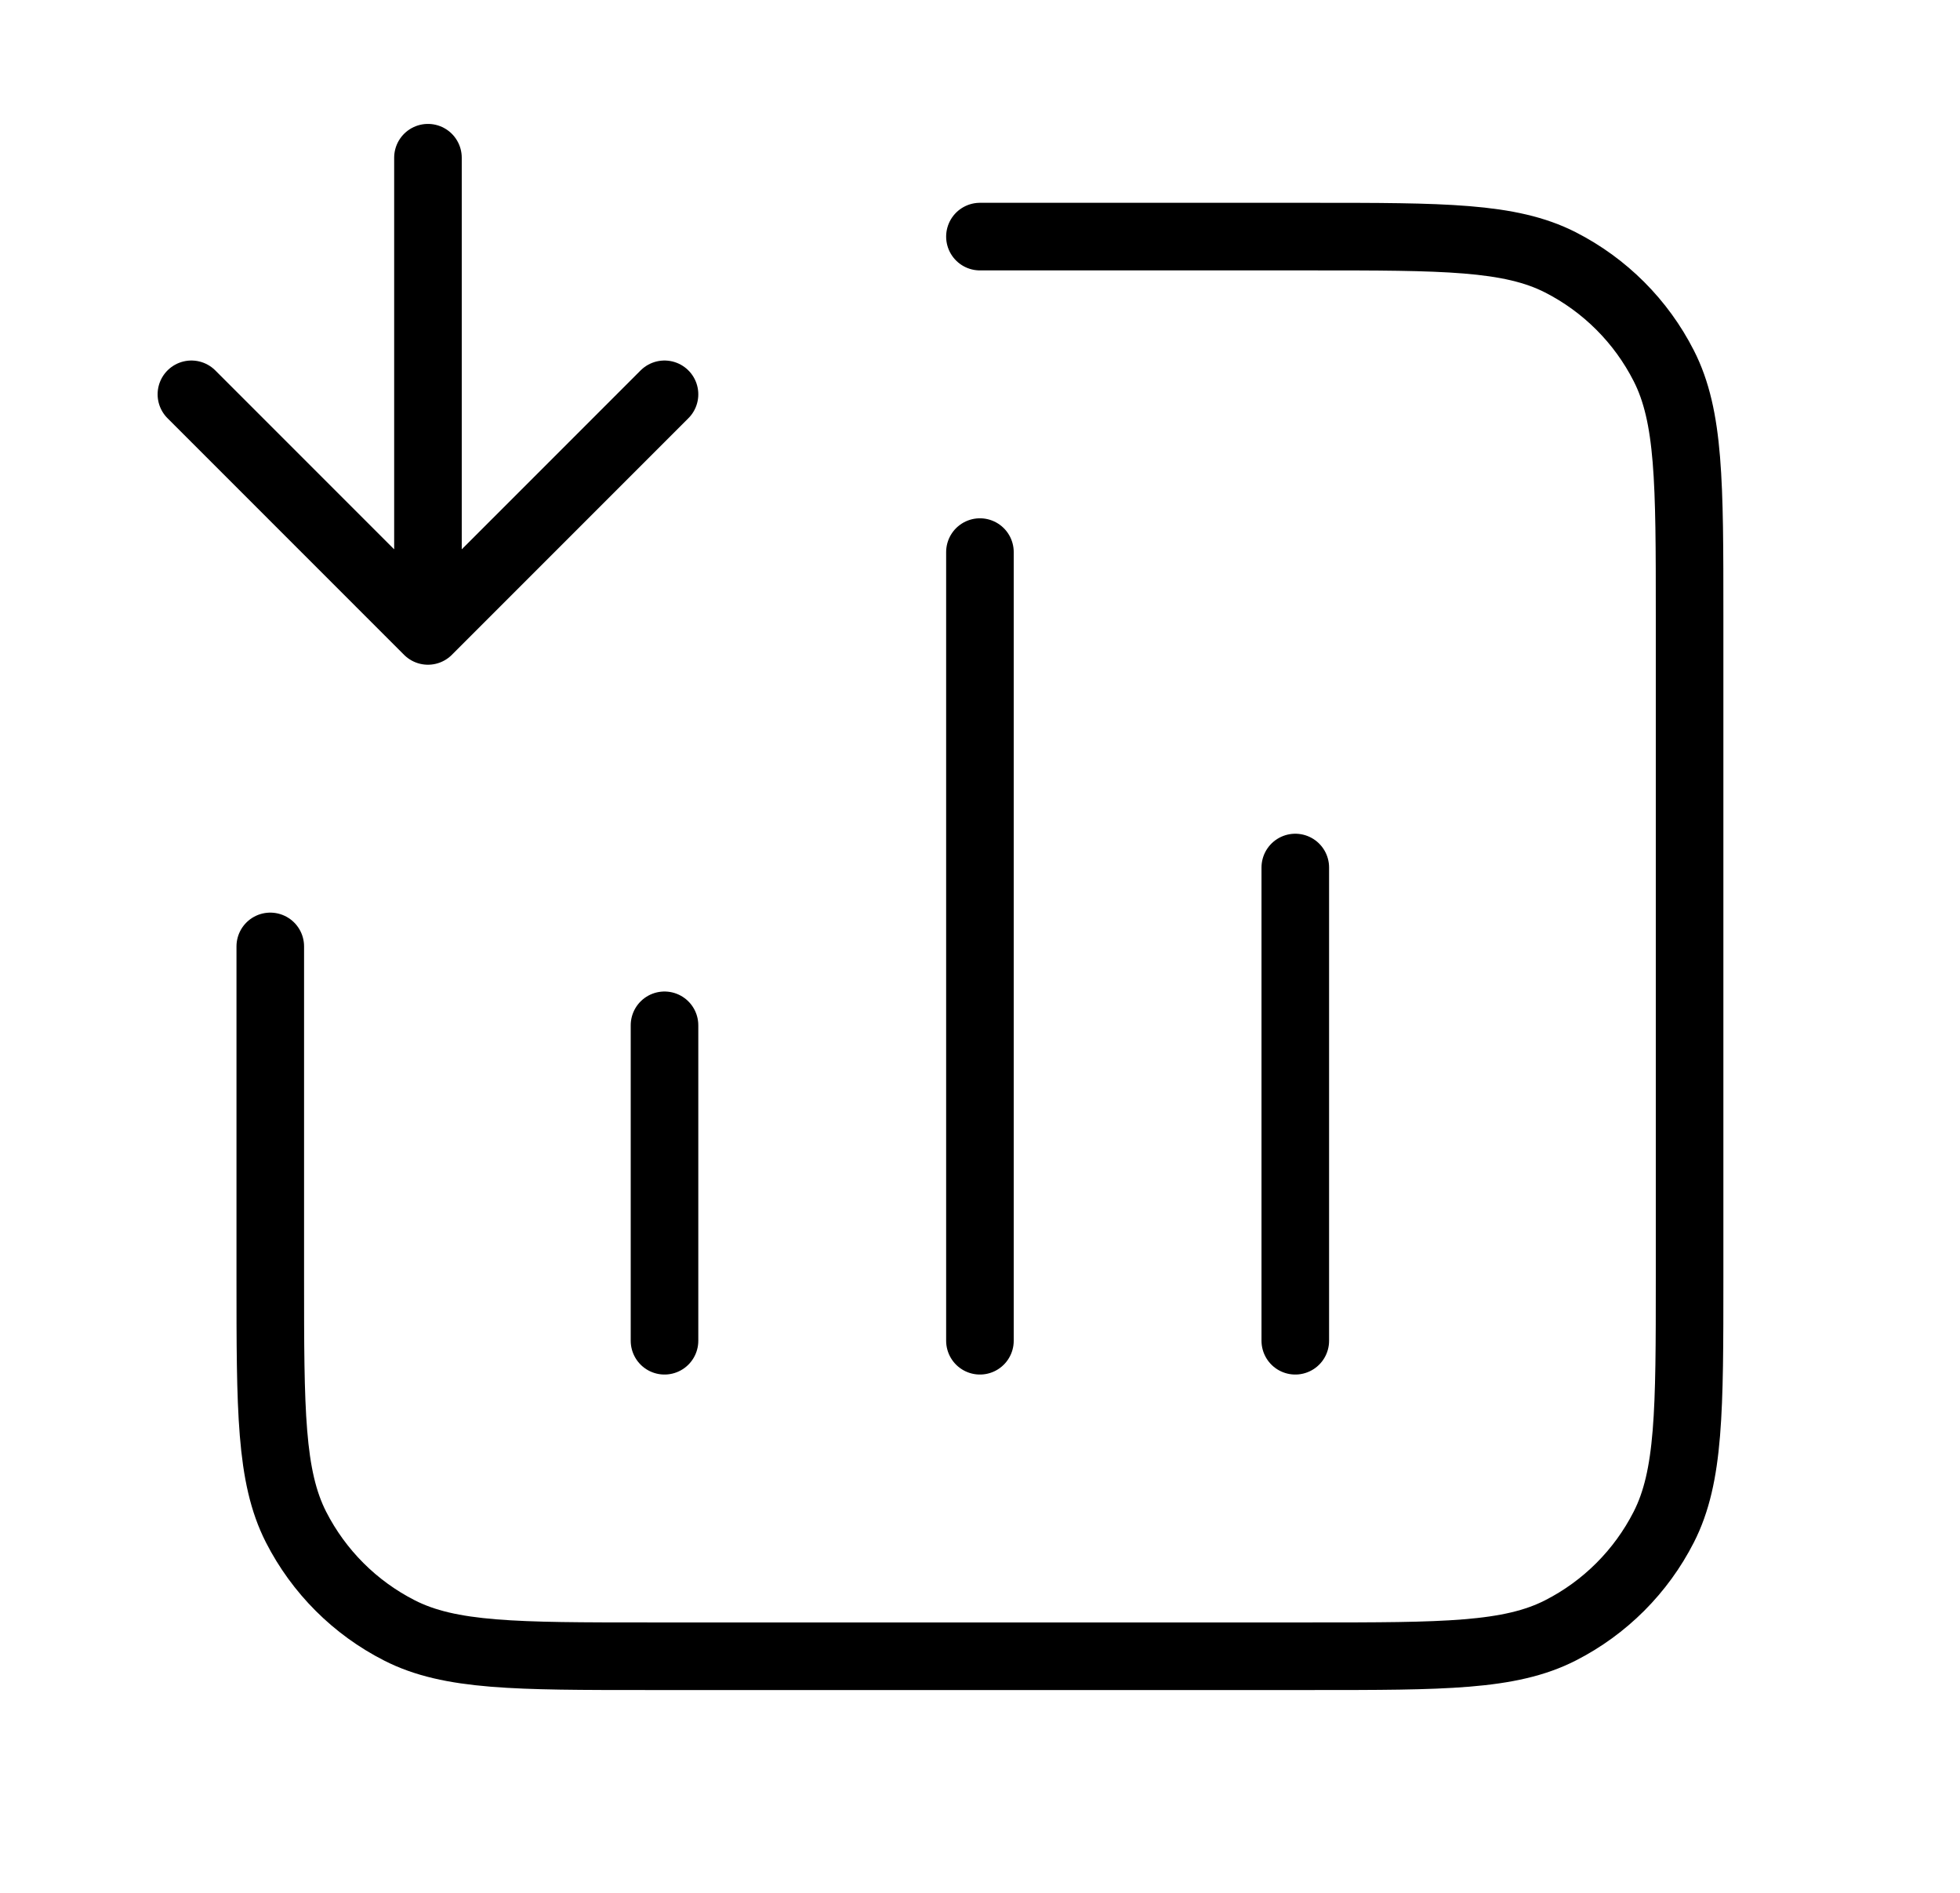 <svg width="29" height="28" viewBox="0 0 29 28" fill="none" xmlns="http://www.w3.org/2000/svg">
<path d="M14.499 3.5H19.399C21.359 3.5 22.339 3.5 23.088 3.881C23.746 4.217 24.282 4.752 24.617 5.411C24.999 6.16 24.999 7.14 24.999 9.1V18.9C24.999 20.86 24.999 21.84 24.617 22.589C24.282 23.247 23.746 23.783 23.088 24.118C22.339 24.5 21.359 24.5 19.399 24.5H9.599C7.639 24.5 6.658 24.5 5.91 24.118C5.251 23.783 4.716 23.247 4.38 22.589C3.999 21.84 3.999 20.86 3.999 18.9V14M9.832 15.167V19.833M19.165 12.833V19.833M14.499 8.167V19.833M2.832 5.833L6.332 9.333M6.332 9.333L9.832 5.833M6.332 9.333L6.332 2.333" stroke="black" stroke-linecap="round" stroke-linejoin="round"/>
</svg>

